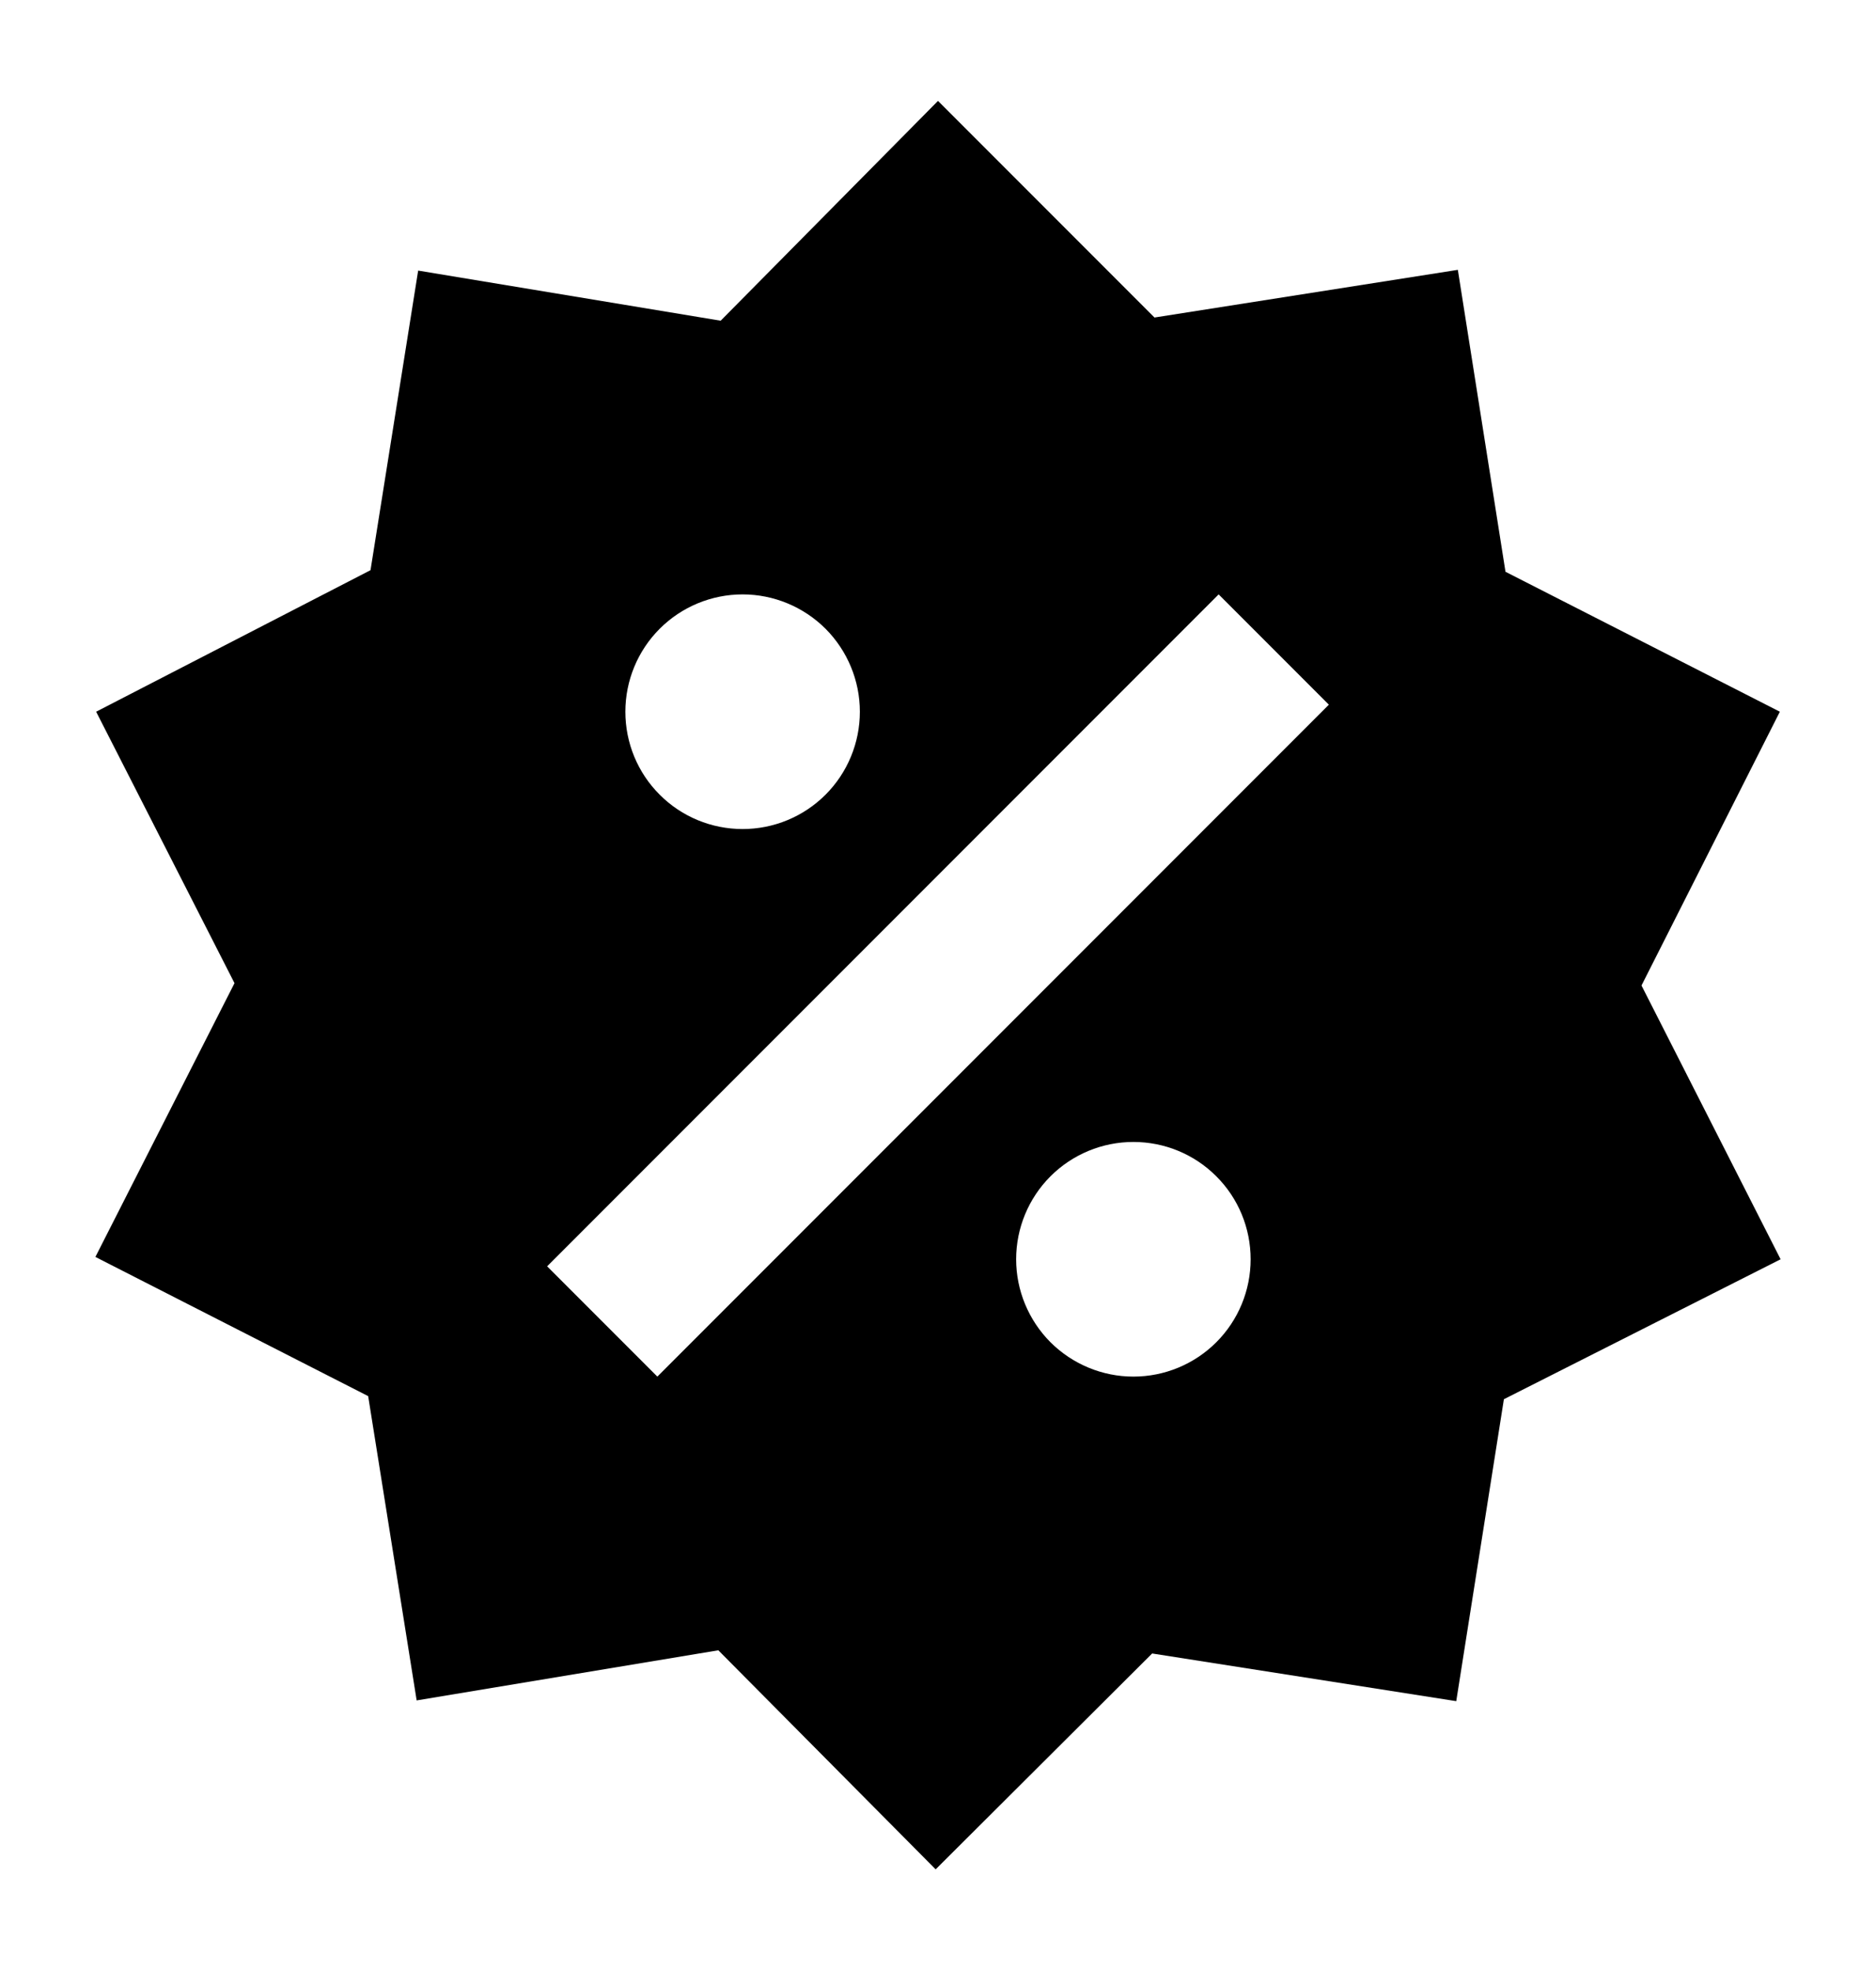 <svg width="20" height="21" viewBox="0 0 20 21" fill="none" xmlns="http://www.w3.org/2000/svg">
<path d="M15.542 2.875L16.05 6.092L18.975 7.583L17.5 10.5L18.983 13.417L16.033 14.908L15.525 18.125L12.283 17.617L9.975 19.917L7.658 17.583L4.442 18.117L3.925 14.875L1.017 13.392L2.5 10.475L1.025 7.583L3.95 6.075L4.458 2.883L7.683 3.417L10 1.075L12.308 3.383L15.542 2.875ZM7.917 6.333C7.585 6.333 7.267 6.465 7.033 6.699C6.798 6.934 6.667 7.252 6.667 7.583C6.667 7.915 6.798 8.233 7.033 8.467C7.267 8.702 7.585 8.833 7.917 8.833C8.248 8.833 8.566 8.702 8.801 8.467C9.035 8.233 9.167 7.915 9.167 7.583C9.167 7.252 9.035 6.934 8.801 6.699C8.566 6.465 8.248 6.333 7.917 6.333ZM12.083 12.167C11.752 12.167 11.434 12.298 11.199 12.533C10.965 12.767 10.833 13.085 10.833 13.417C10.833 13.748 10.965 14.066 11.199 14.301C11.434 14.535 11.752 14.667 12.083 14.667C12.415 14.667 12.733 14.535 12.967 14.301C13.202 14.066 13.333 13.748 13.333 13.417C13.333 13.085 13.202 12.767 12.967 12.533C12.733 12.298 12.415 12.167 12.083 12.167ZM7.008 14.667L14.167 7.508L12.992 6.333L5.833 13.492L7.008 14.667Z" fill="black"/>
</svg>
